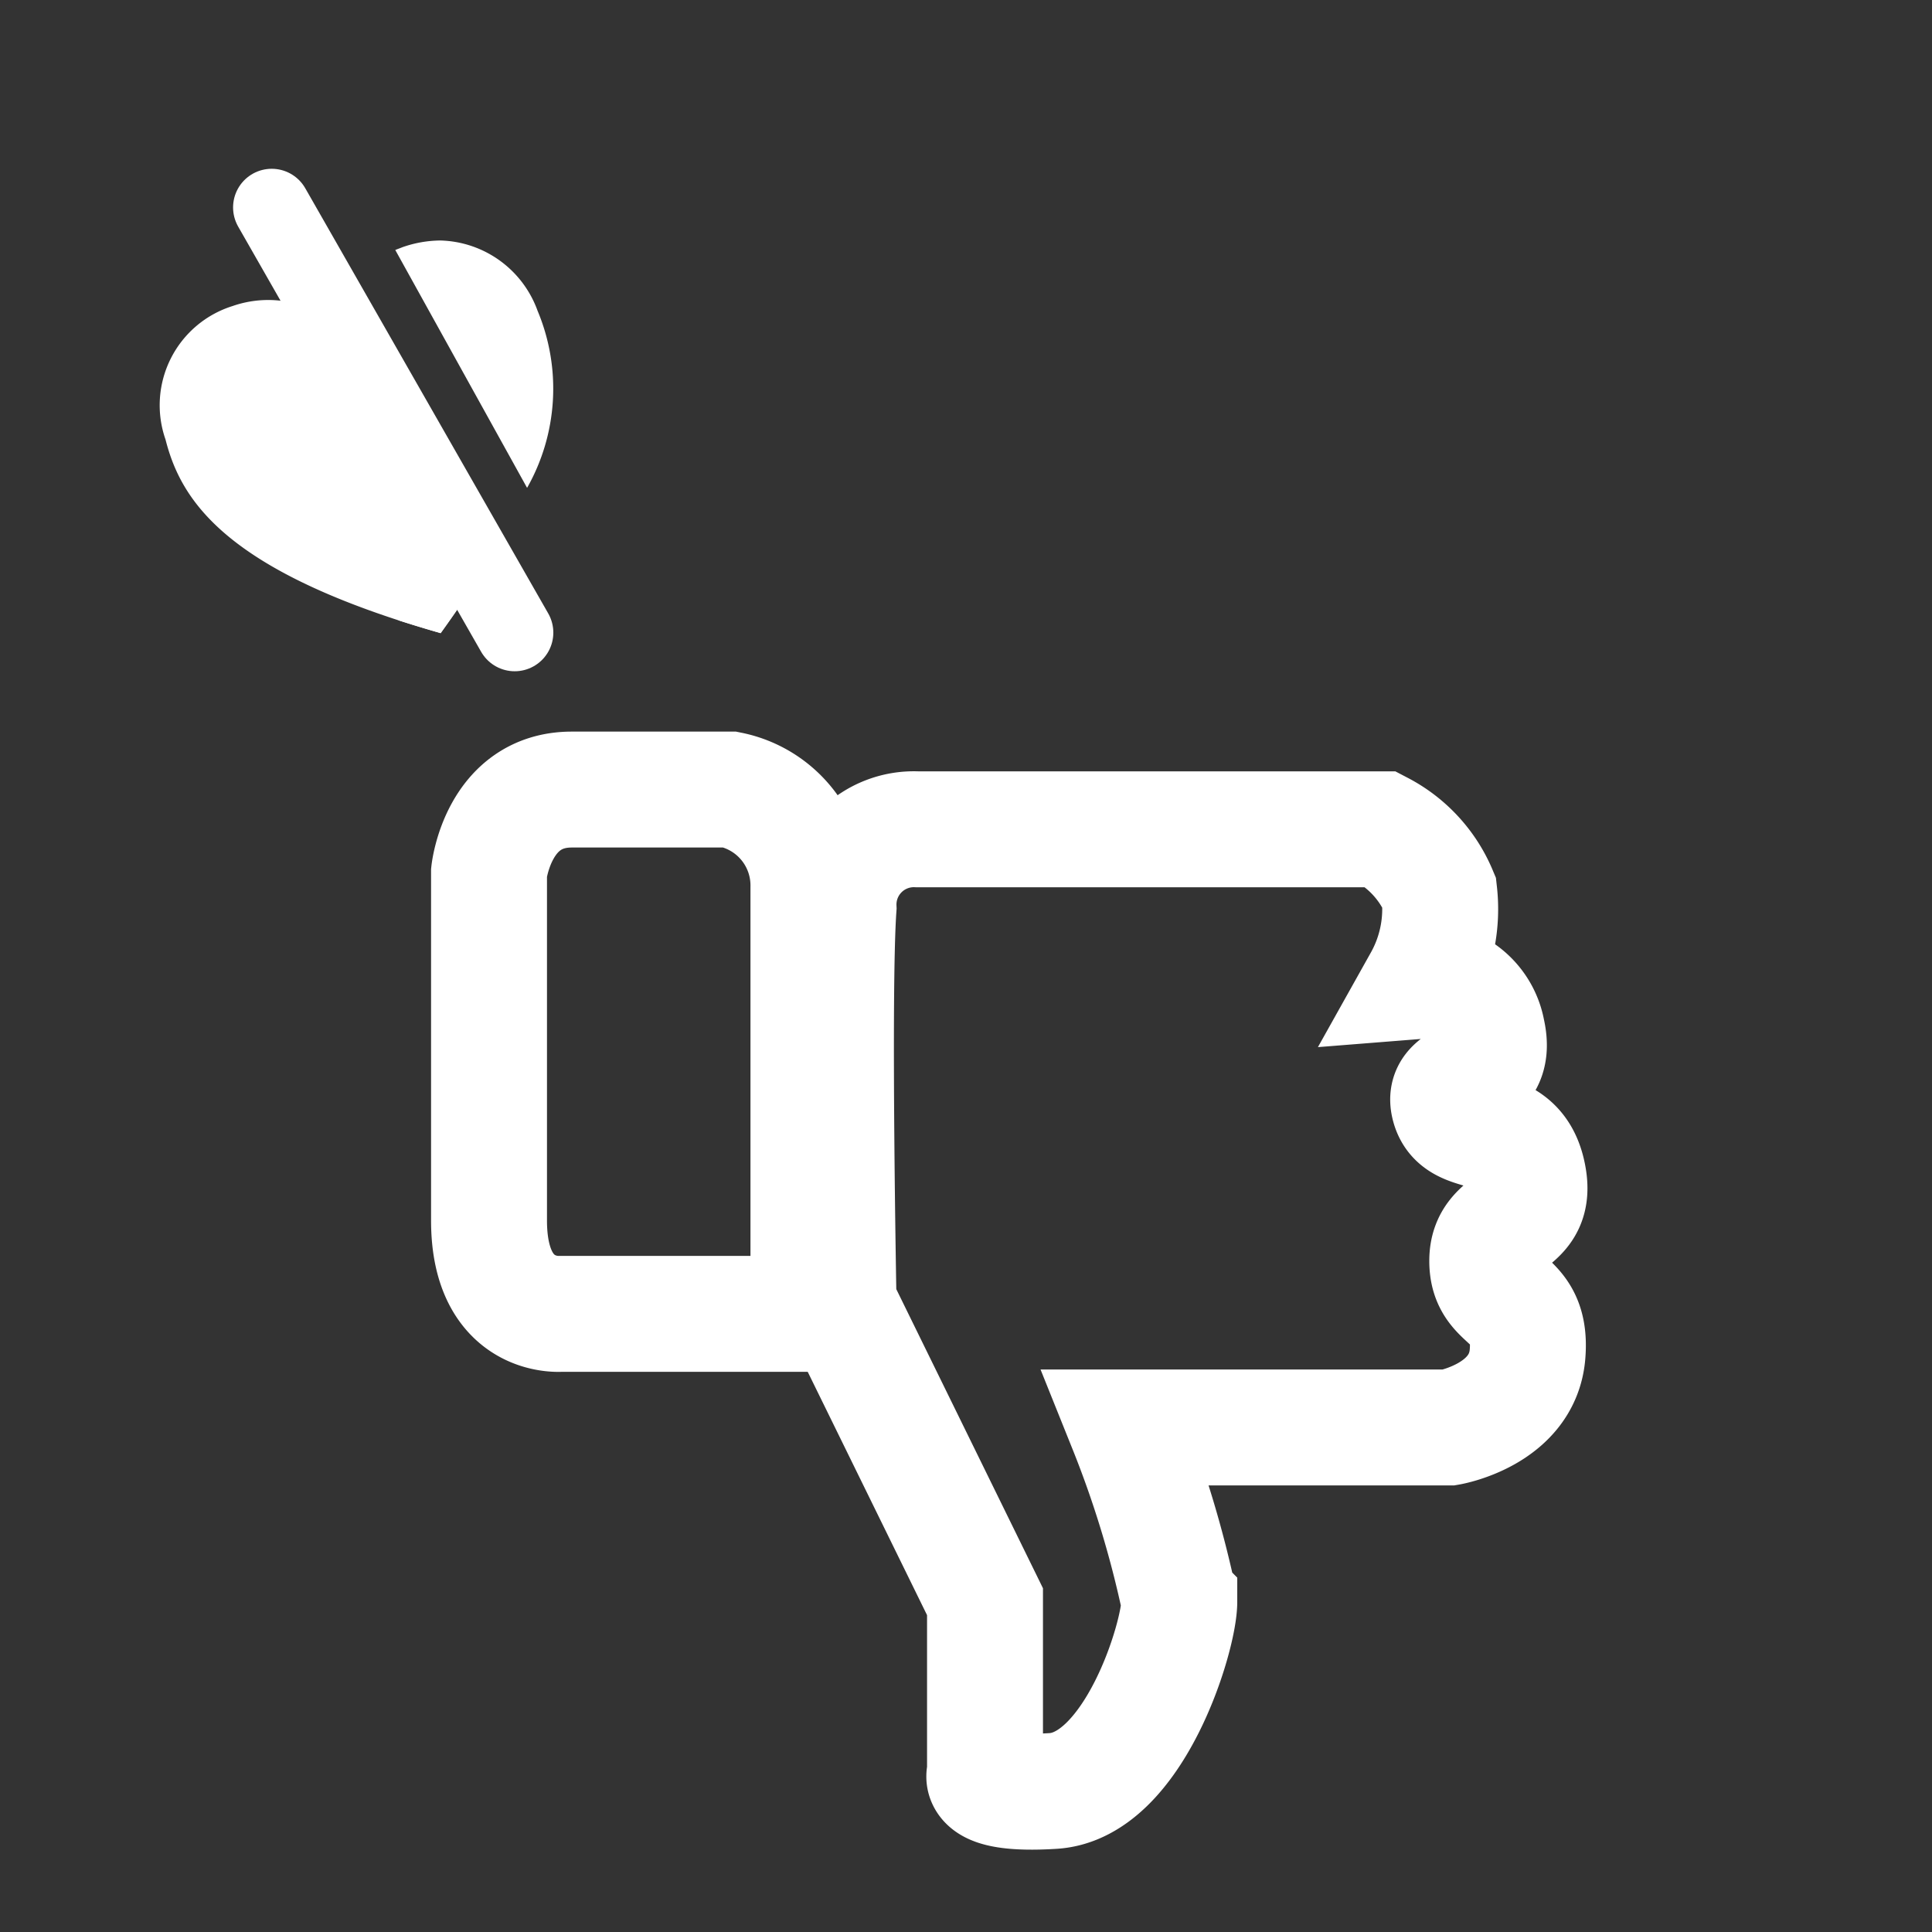 <svg xmlns="http://www.w3.org/2000/svg" xmlns:xlink="http://www.w3.org/1999/xlink" width="25" height="25" viewBox="0 0 25 25">
  <rect x="0" y="0" width="25" height="25" fill="#333333" stroke="none"/>
  <defs>
    <clipPath id="clip-path">
      <rect id="Rectangle_3038" data-name="Rectangle 3038" width="25" height="25" transform="translate(0.07 -0.03)" fill="#fff" opacity="0.5"/>
    </clipPath>
  </defs>
  <g id="assets__disconnected__icon-dislikes" transform="translate(-0.07 0.03)" clip-path="url(#clip-path)">
    <g id="Groupe_4399" data-name="Groupe 4399" transform="translate(2.152 2.654)">
      <path id="Tracé_3462" data-name="Tracé 3462" d="M.034,6.131,1.929,9.995v2.221s-.164.293.881.228,1.633-1.994,1.633-2.45A13.645,13.645,0,0,0,3.757,7.74H7.937s.947-.163,1.012-.947-.521-.62-.521-1.208.686-.424.521-1.143-.881-.393-1.012-.85.653-.26.49-.979a.8.8,0,0,0-.85-.653A1.9,1.9,0,0,0,7.807.819,1.64,1.64,0,0,0,7.054,0H1.047A.975.975,0,0,0,.034,1.015C-.042,2.088.034,6.131.034,6.131Z" transform="translate(8.735 8.047)" fill="none" stroke="#fff" stroke-width="1.5"/>
      <path id="Tracé_3463" data-name="Tracé 3463" d="M4.133,1.264v5.52H.932S0,6.869,0,5.577V1.07S.116,0,1.07,0H3.12A1.266,1.266,0,0,1,4.133,1.264Z" transform="translate(4.246 7.533)" fill="none" stroke="#fff" stroke-width="1.5"/>
      <path id="Soustraction_15" data-name="Soustraction 15" d="M3.62,4.354h0C.843,3.563.262,2.644.06,1.849A1.345,1.345,0,0,1,.928.121a1.4,1.4,0,0,1,.46-.078,1.34,1.34,0,0,1,.847.3A1.326,1.326,0,0,1,2.364,0L4.252,3.406c-.181.3-.393.619-.631.948Z" transform="translate(0 1.155)" fill="#fff" stroke="rgba(0,0,0,0)" stroke-miterlimit="10" stroke-width="1"/>
      <path id="Soustraction_16" data-name="Soustraction 16" d="M.587,5.081h0C.4,5.026.211,4.97.037,4.913L1.1,4.323c-.157.249-.33.5-.514.757ZM1.705,3.2h0L0,.123C.03.11.061.1.092.087A1.51,1.51,0,0,1,.586,0,1.375,1.375,0,0,1,1.841.909,2.606,2.606,0,0,1,1.706,3.2Z" transform="translate(3.033 0.428)" fill="#fff" stroke="rgba(0,0,0,0)" stroke-miterlimit="10" stroke-width="1"/>
      <line id="Ligne_78" data-name="Ligne 78" x2="3.144" y2="5.502" transform="translate(1.434 0)" fill="none" stroke="#fff" stroke-linecap="round" stroke-width="1"/>
    </g>
  </g>
</svg>
